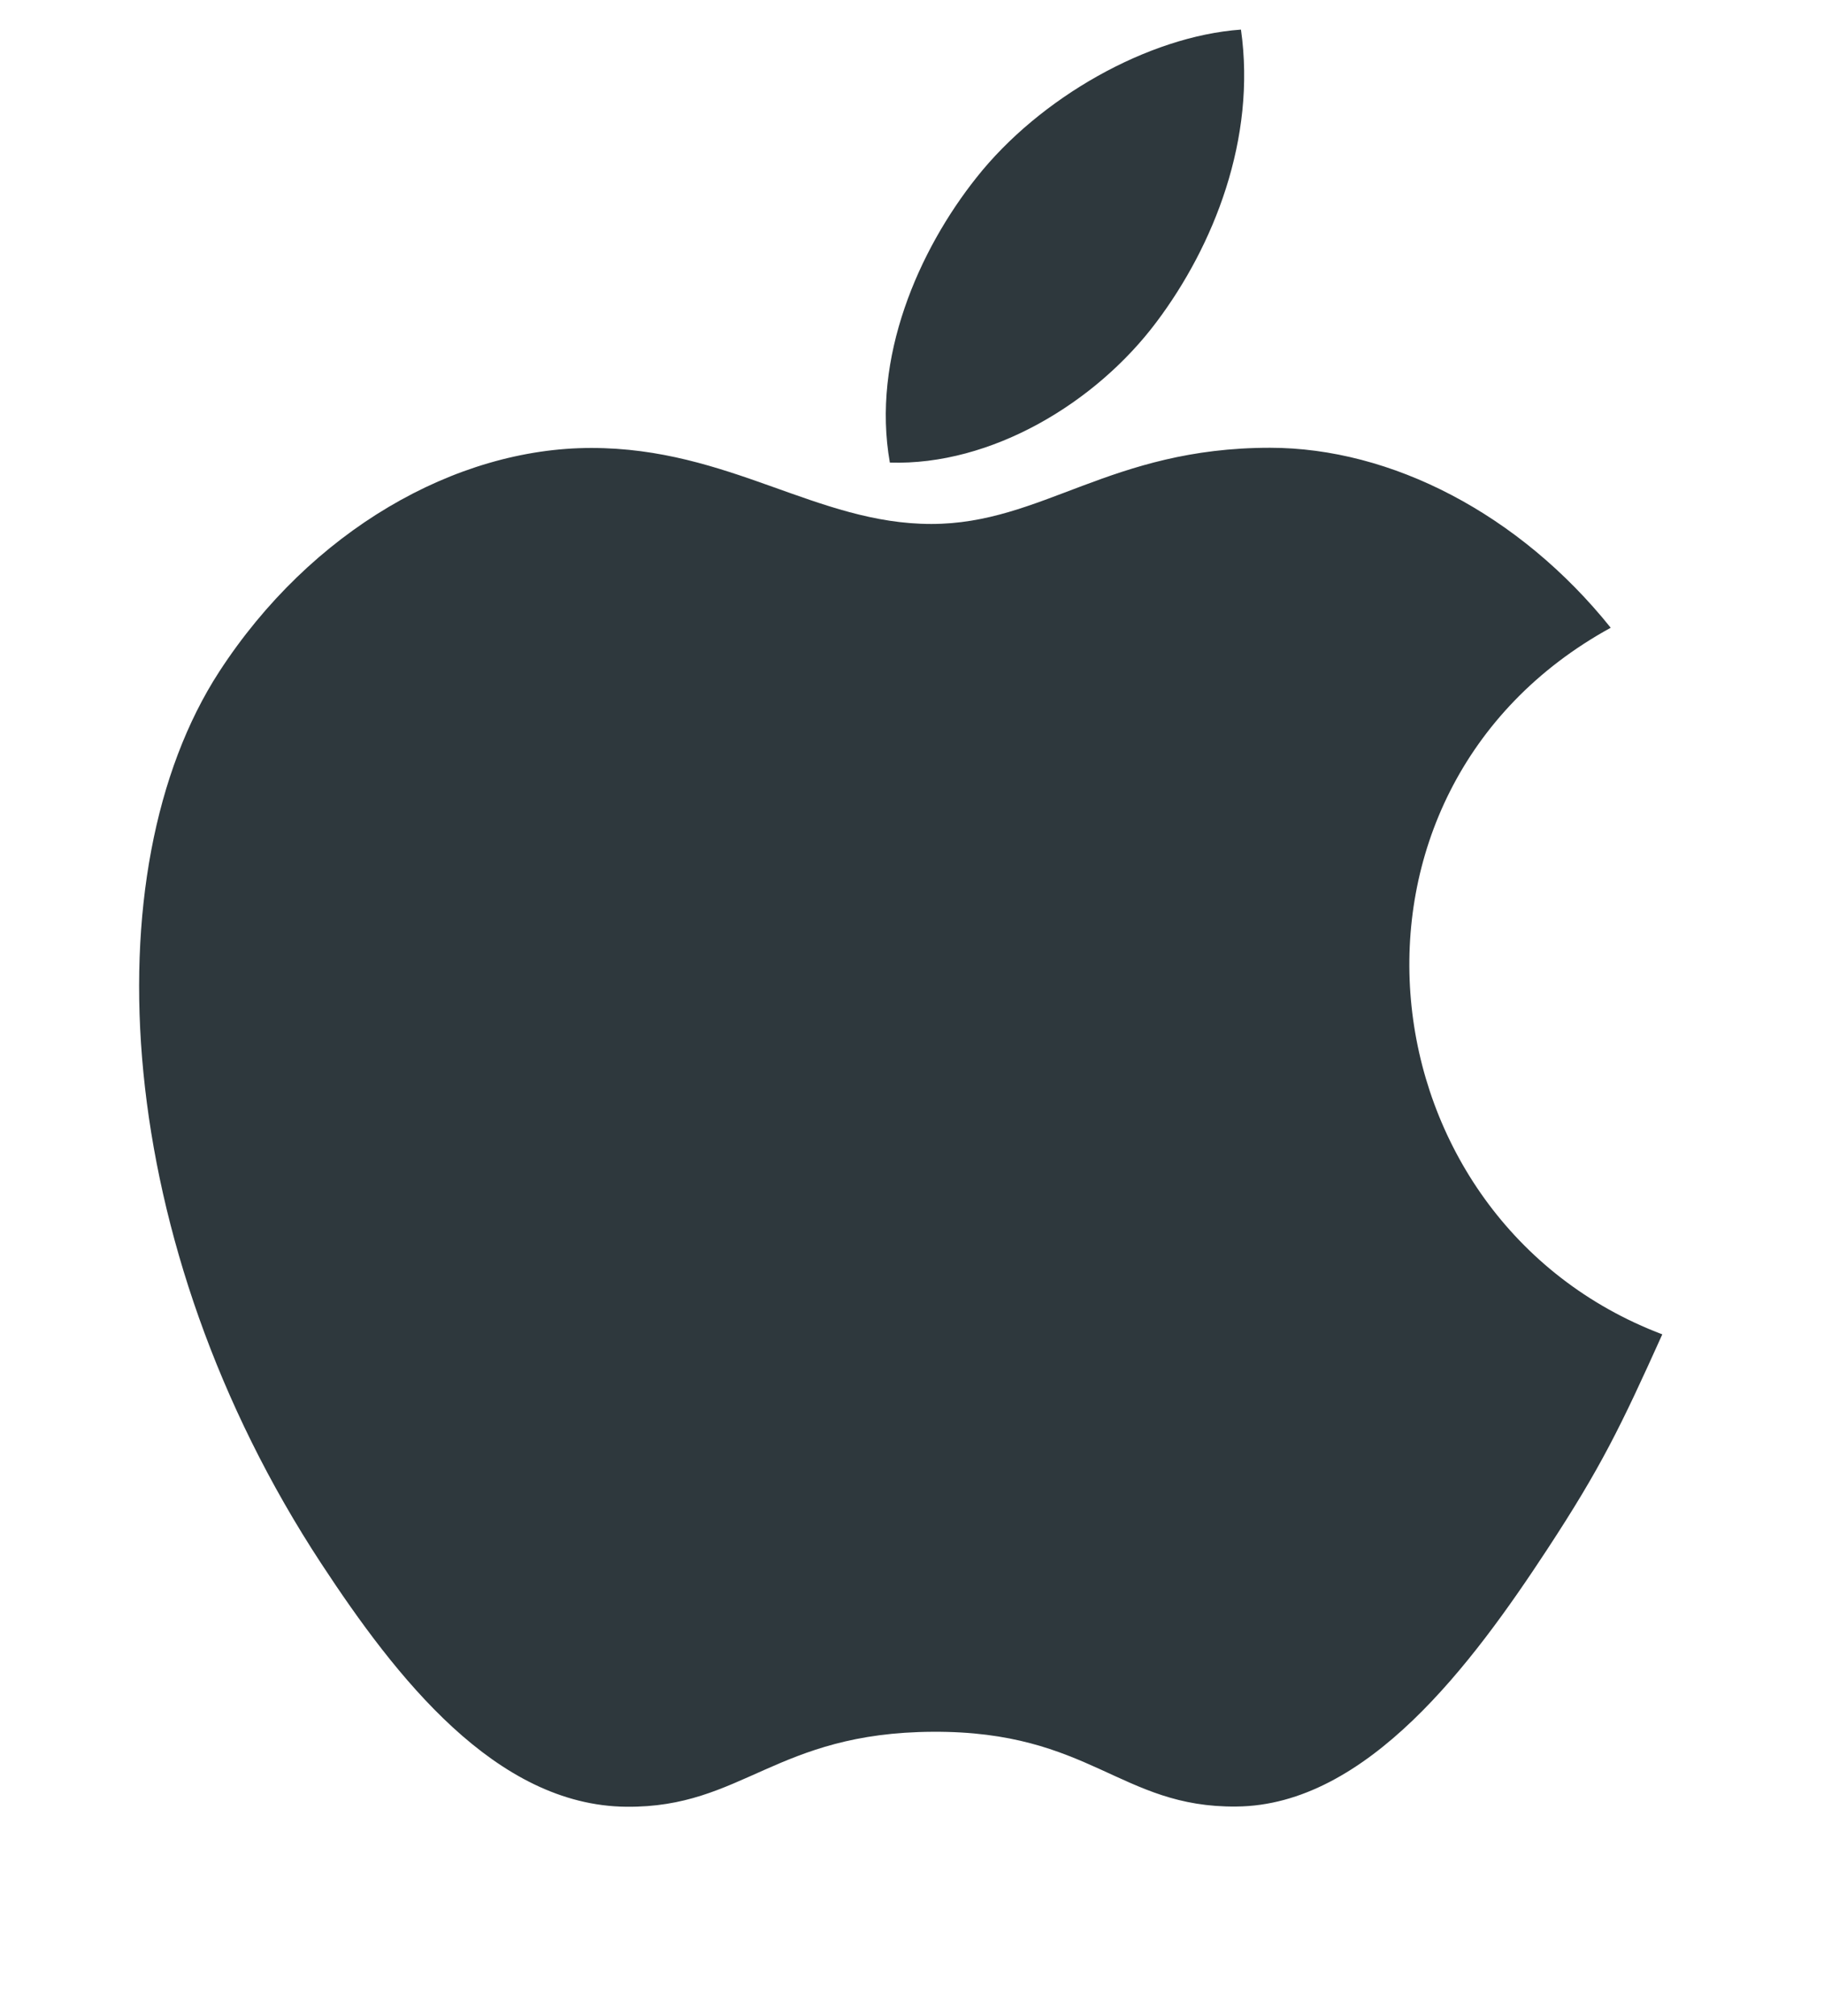 <svg xmlns="http://www.w3.org/2000/svg" width="57" height="63" viewBox="0 0 57 63">
    <g fill="none" fill-rule="evenodd">
        <g fill="#2E383D">
            <g>
                <g>
                    <g>
                        <g>
                            <path d="M35.34 13.067c3.786 0 7.795 2.065 10.648 5.624-9.352 5.132-7.837 18.5 1.612 22.08-1.299 2.883-1.923 4.168-3.598 6.722-2.337 3.563-5.628 8.002-9.714 8.033-3.625.038-4.56-2.363-9.48-2.336-4.922.024-5.946 2.377-9.578 2.343-4.082-.035-7.203-4.04-9.54-7.603-6.53-9.955-7.22-21.644-3.19-27.86 2.866-4.415 7.387-6.997 11.632-6.997 4.323 0 7.043 2.375 10.623 2.375 3.473 0 5.587-2.381 10.585-2.381zM34.433 0c.486 3.416-.857 6.761-2.632 9.127-1.898 2.54-5.172 4.504-8.34 4.403-.579-3.272.903-6.638 2.706-8.905C28.142 2.126 31.532.207 34.433 0z" transform="translate(-290 -906) translate(80 756) translate(104 102) translate(106.147 48.925) translate(4.2)"/>
                        </g>
                    </g>
                </g>
            </g>
        </g>
    </g>
</svg>
